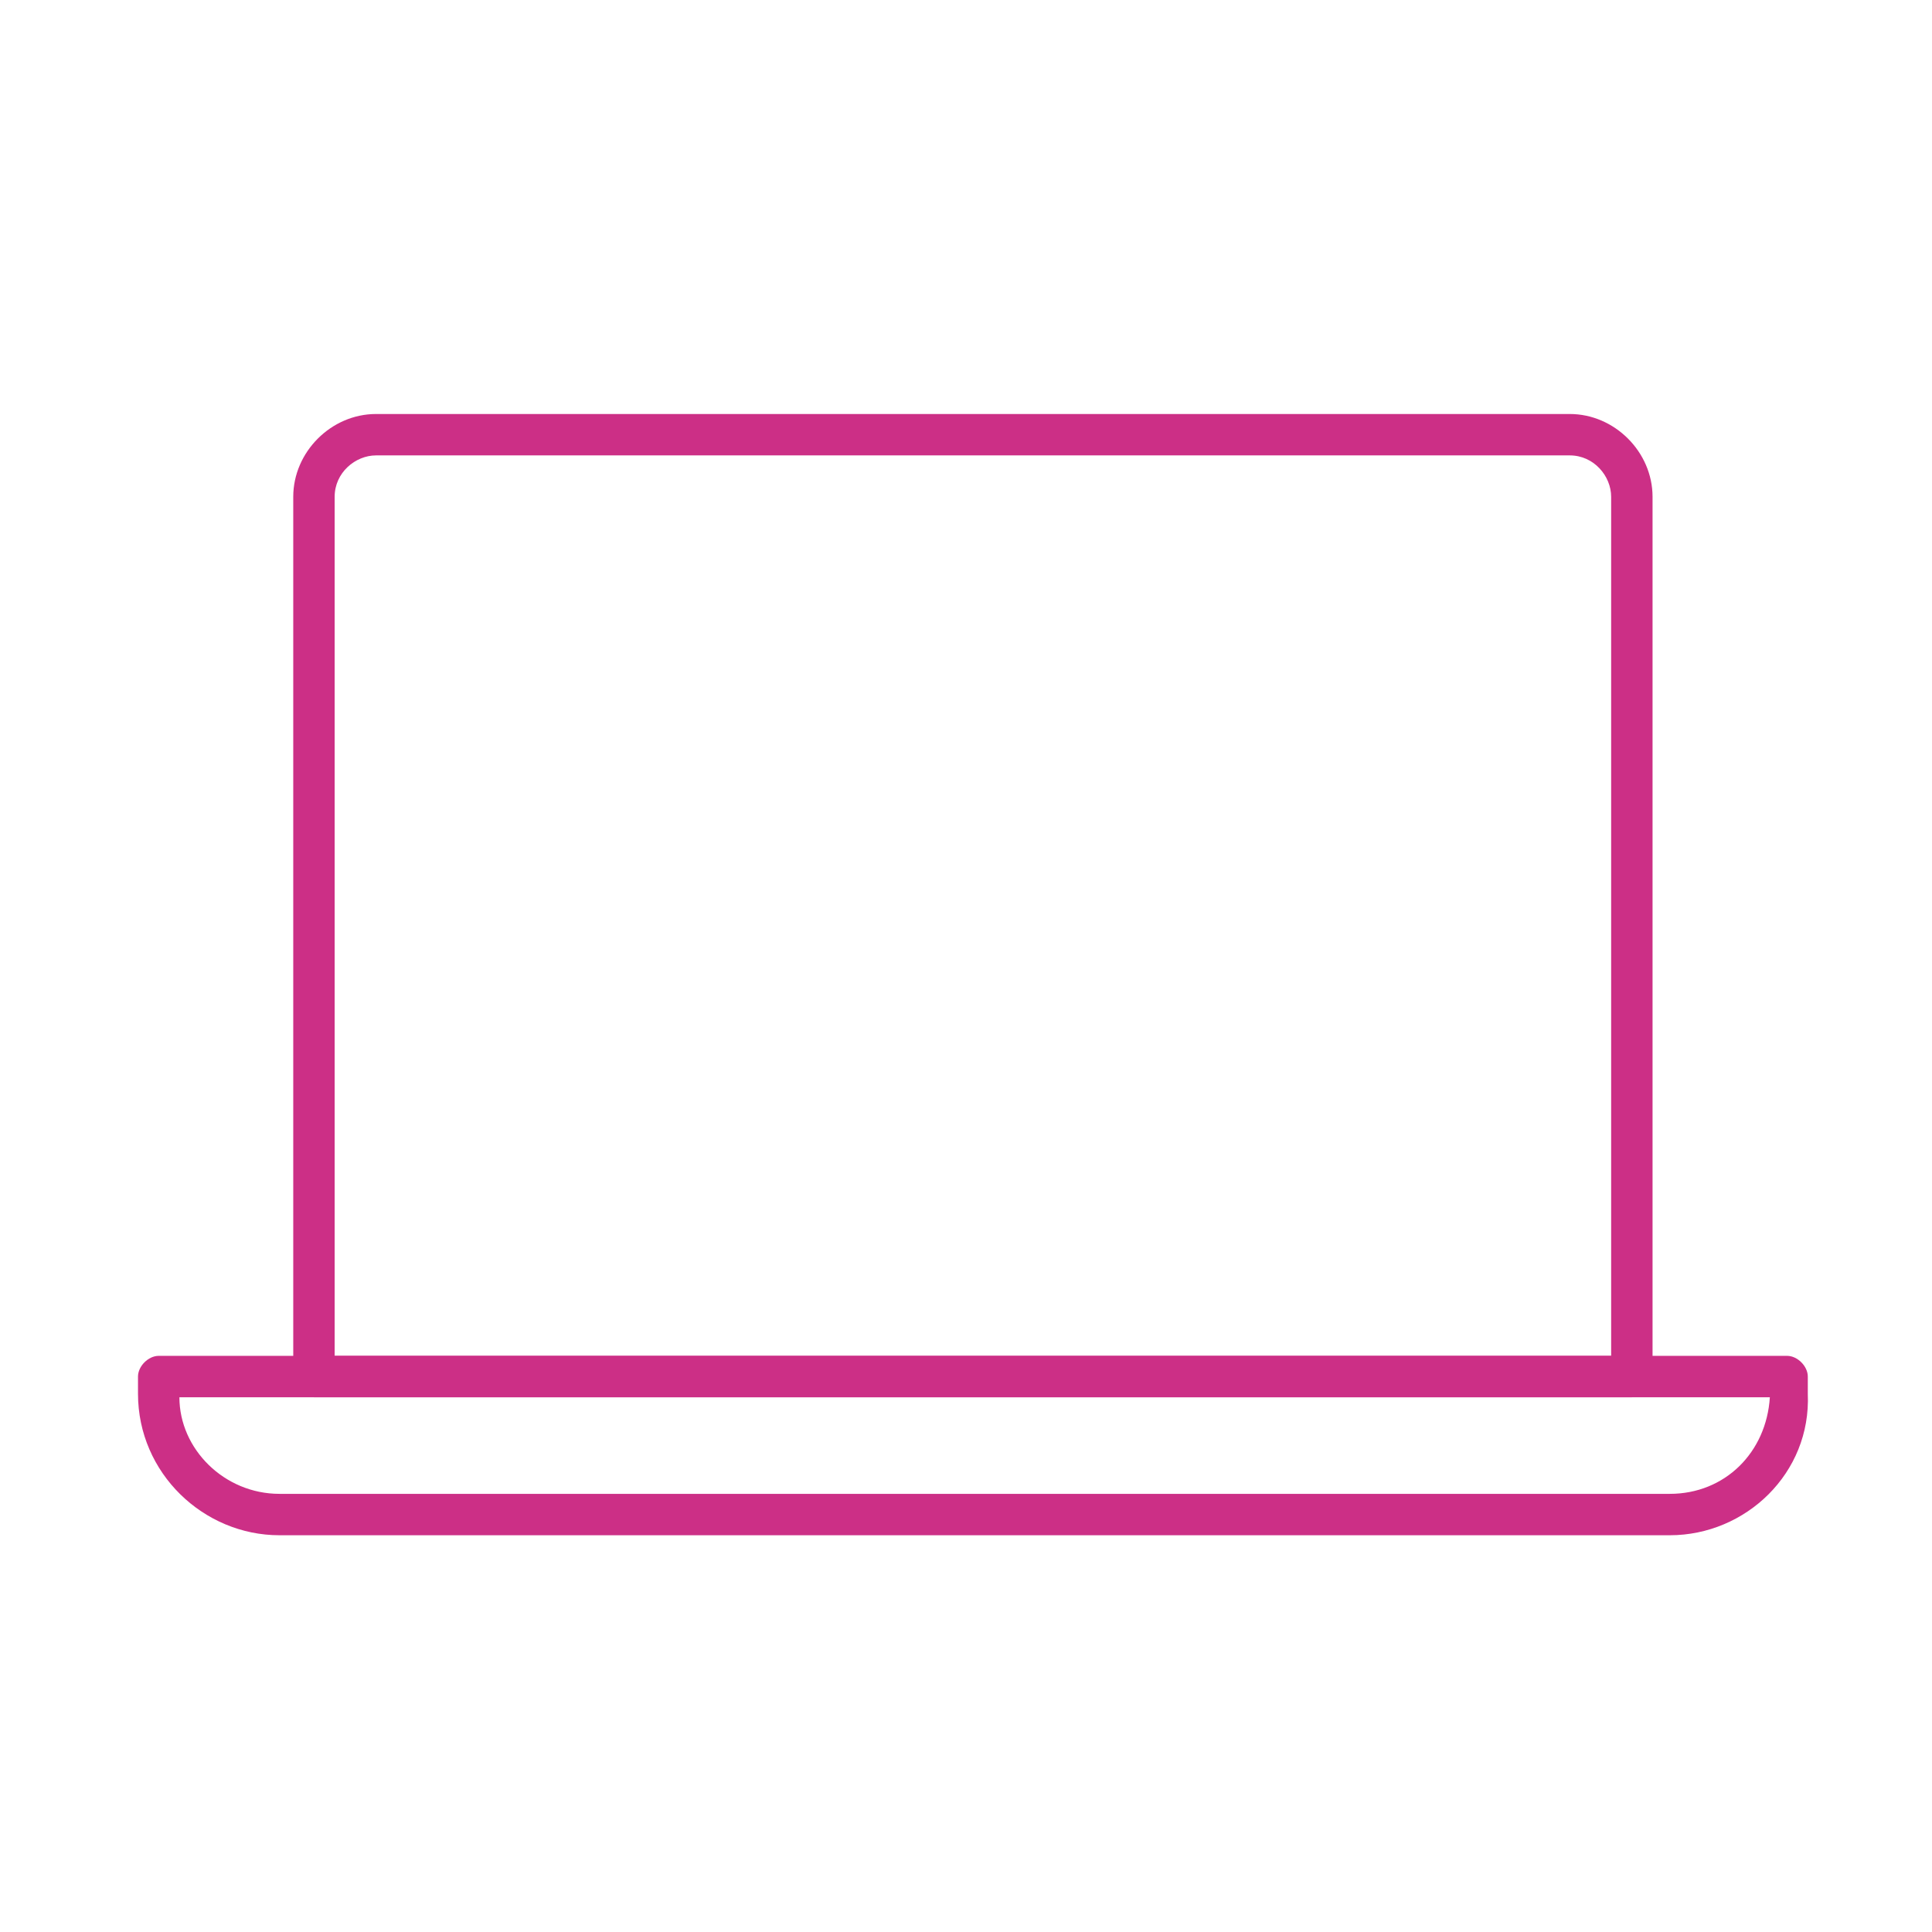 <svg width="70" height="70" viewBox="0 0 70 70" fill="none" xmlns="http://www.w3.org/2000/svg">
<path d="M59.125 50.625H11.375C11 50.625 10.625 50.25 10.625 49.875V18C10.625 16.375 12 15 13.625 15H56.875C58.5 15 59.875 16.375 59.875 18V49.875C59.875 50.25 59.5 50.625 59.125 50.625ZM12.25 49.125H58.375V18C58.375 17.25 57.75 16.5 56.875 16.5H13.625C12.875 16.5 12.125 17.125 12.125 18V49.125H12.25Z" fill="#CC2F86"/>
<path d="M60.5 55.625H10.125C7.375 55.625 5 53.375 5 50.5V49.875C5 49.5 5.375 49.125 5.75 49.125H64.75C65.125 49.125 65.5 49.5 65.5 49.875V50.5C65.625 53.375 63.25 55.625 60.5 55.625ZM6.5 50.625C6.5 52.5 8.125 54.125 10.125 54.125H60.5C62.5 54.125 64 52.625 64.125 50.625H6.5Z" fill="#CC2F86"/>
</svg>
